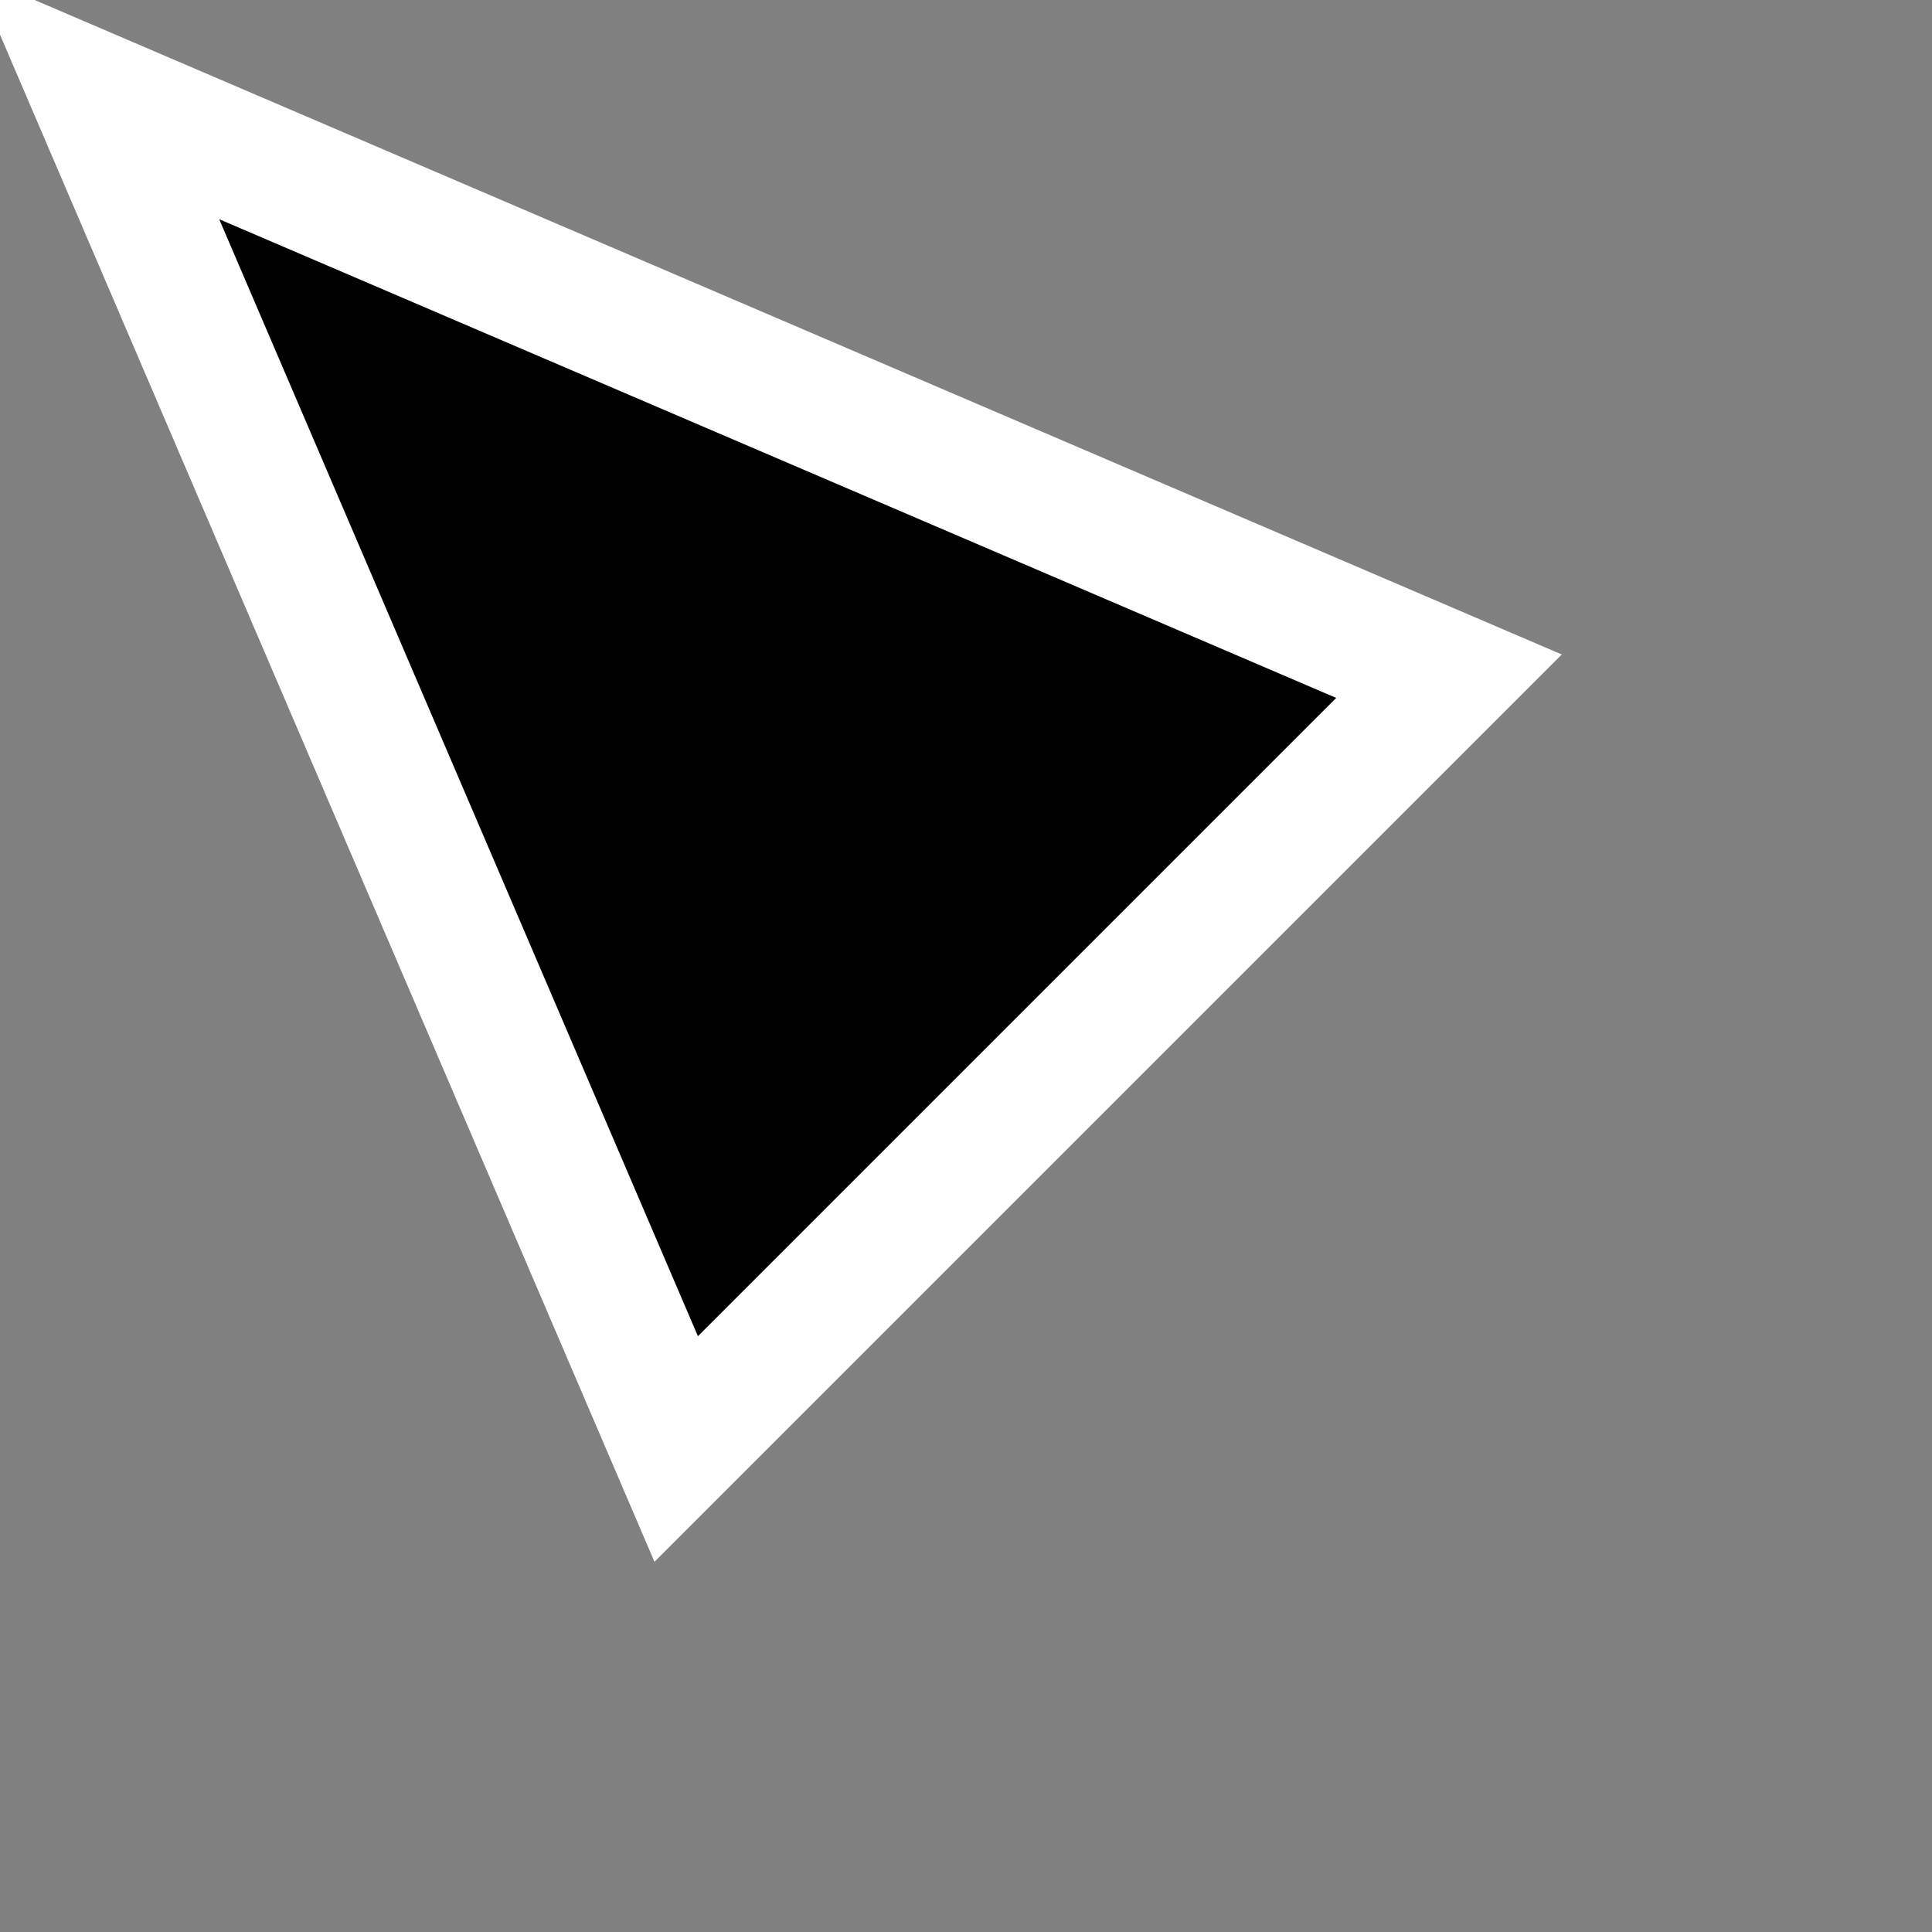 <svg width="17pt" height="17pt" viewBox="0 0 20 20" xmlns="http://www.w3.org/2000/svg">
  <rect x="0" y="0" width="20" height="20" fill="#808080" stroke="none"/>
  <path d="M1 1  L15 7   L7 15   Z"
    style="fill: black; stroke: white; stroke-width: 1pt;" />
</svg>